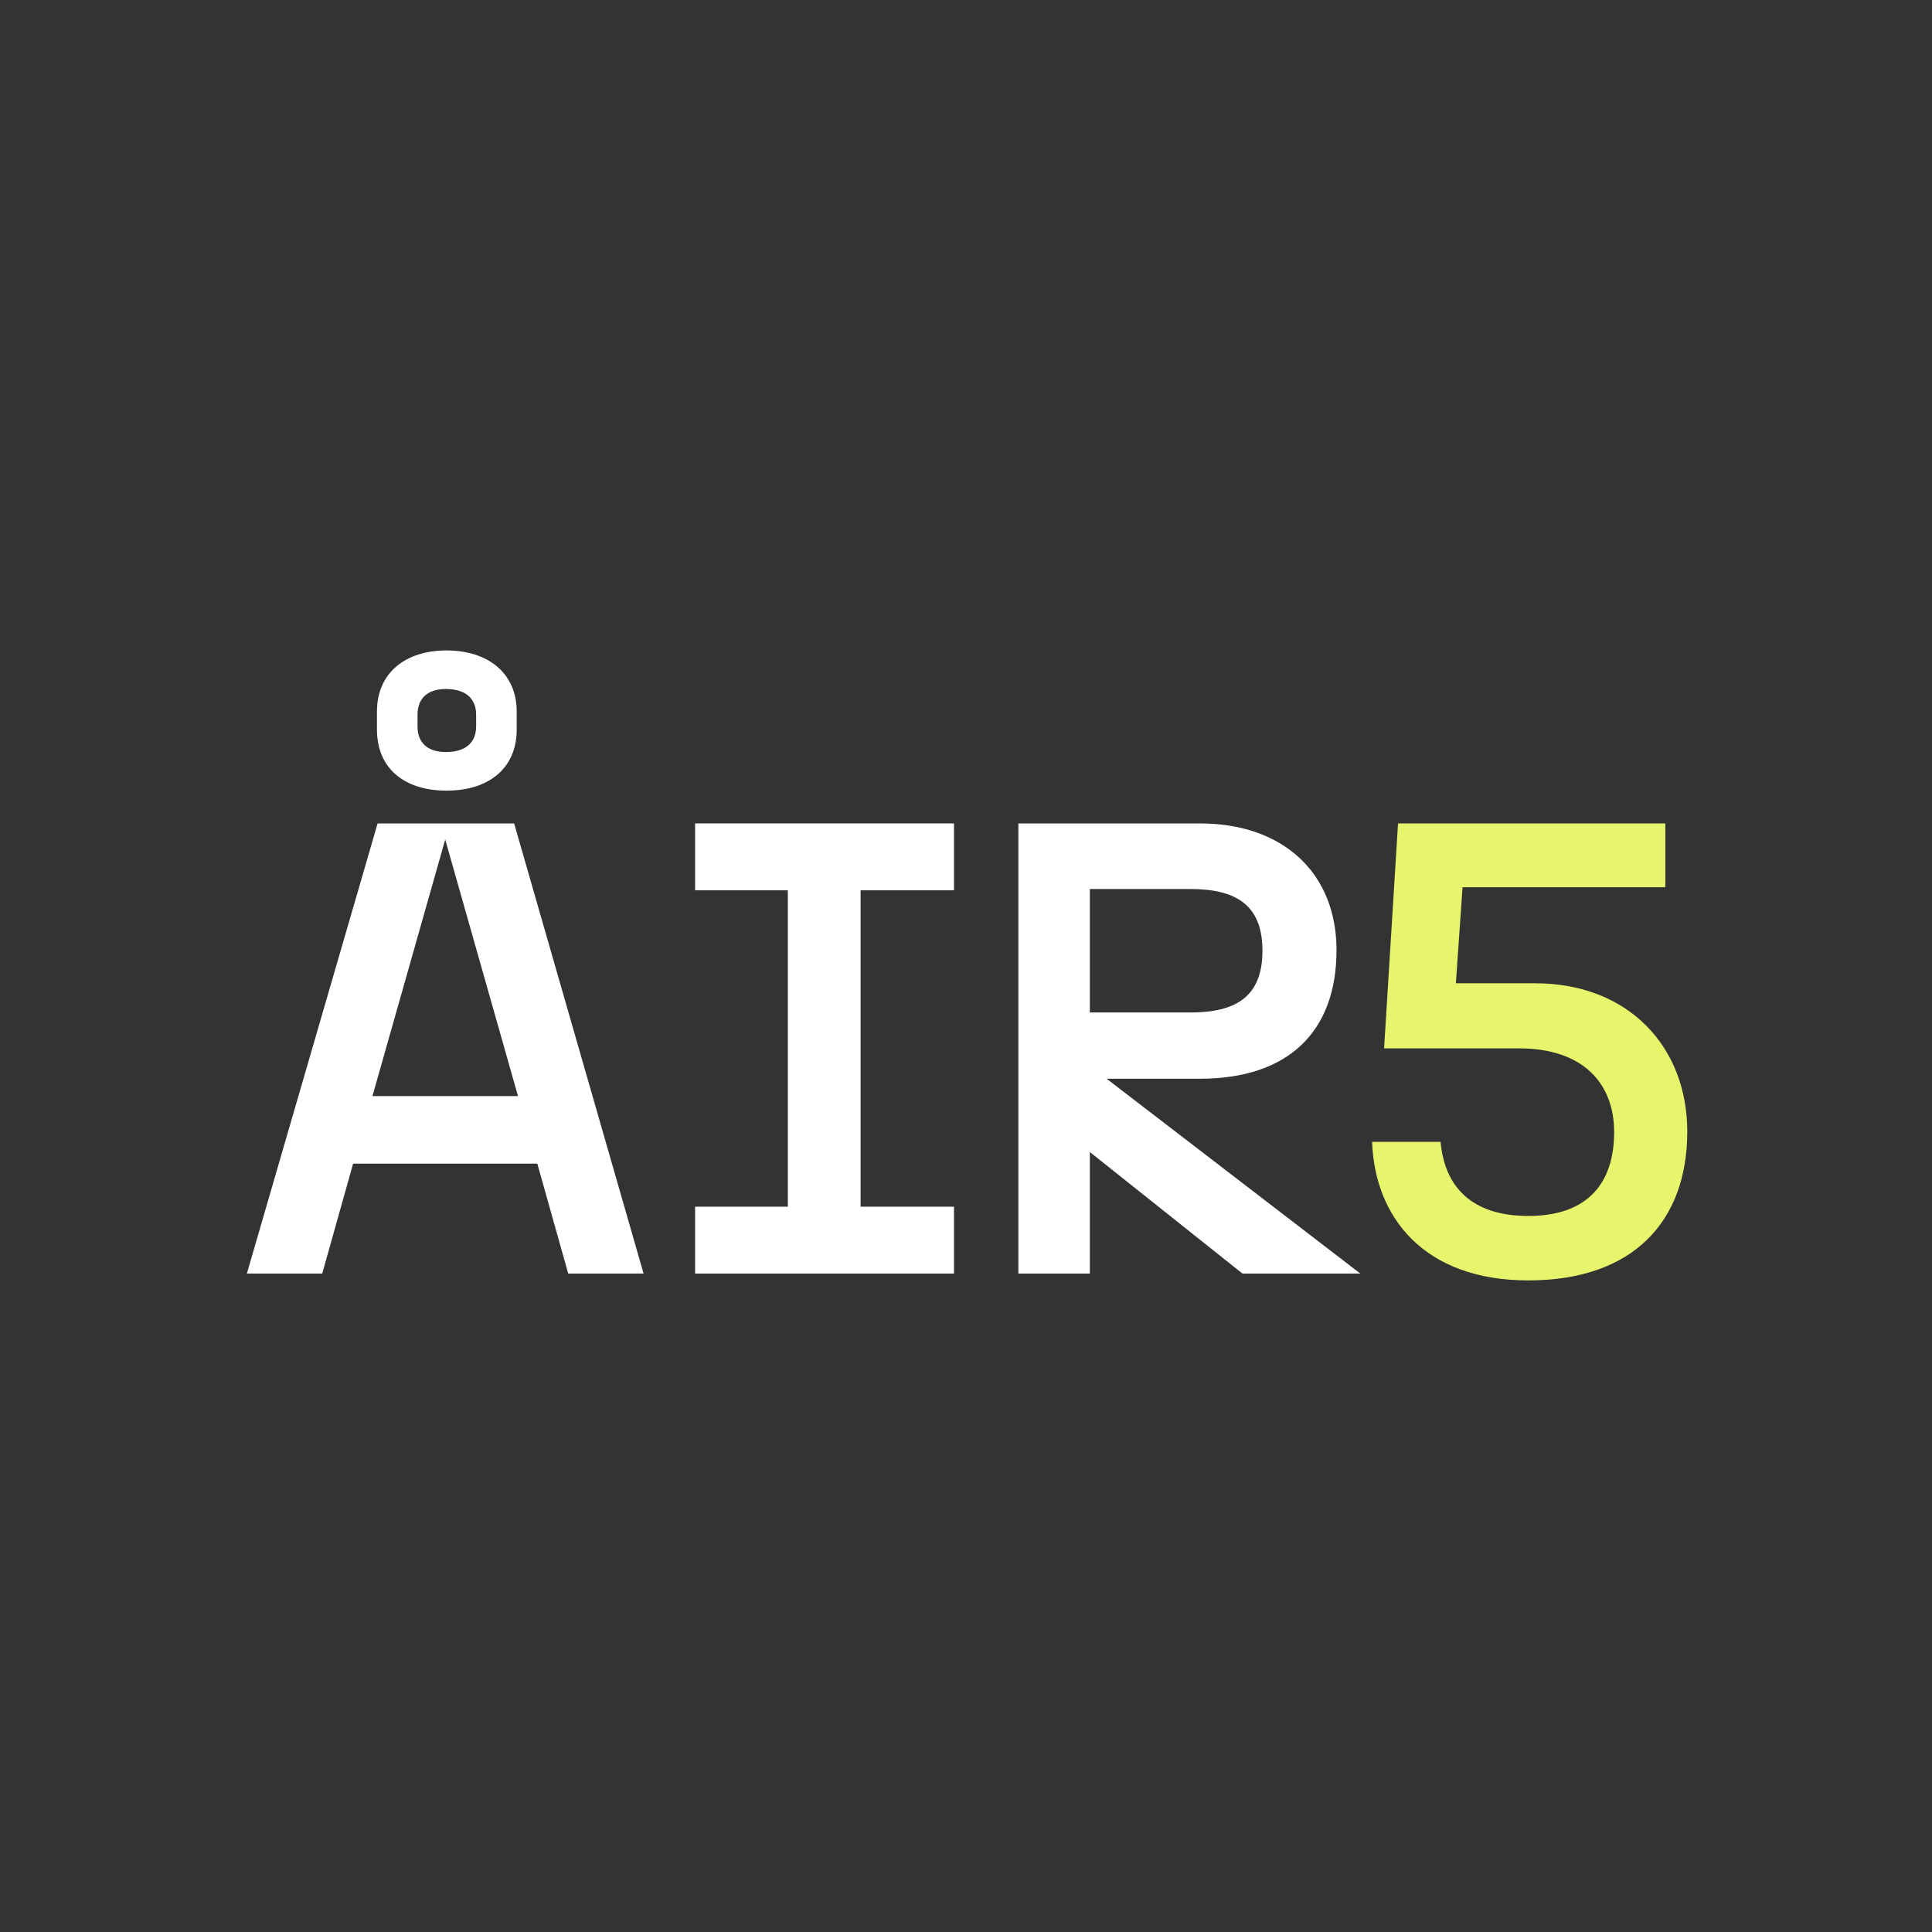 <svg width="900" height="900" viewBox="0 0 900 900" fill="none" xmlns="http://www.w3.org/2000/svg">
<rect x="0" y="0" width="900" height="900" fill="#333333" stroke="none"/>
<g clip-path="url(#clip0_89_876)">
<path d="M250.302 542.055H164.501L150.101 593.282H115L175.901 383.584H239.502L299.803 593.282H264.702L250.302 542.055ZM241.302 510.601L207.401 391.073L173.501 510.601H241.302ZM175.601 331.459C175.601 313.485 188.801 303 208.001 303C227.202 303 240.702 313.485 240.702 331.459V339.847C240.702 357.821 227.802 368.306 208.001 368.306C188.201 368.306 175.601 357.821 175.601 339.847V331.459ZM207.701 350.332C217.002 350.332 221.802 345.838 221.802 338.349V332.957C221.802 325.468 217.002 320.974 207.701 320.974C199.001 320.974 194.501 325.468 194.501 332.957V338.349C194.501 345.838 199.001 350.332 207.701 350.332Z" fill="white"/>
<path d="M323.803 562.127H367.004V414.739H323.803V383.584H444.405V414.739H400.904V562.127H444.405V593.282H323.803V562.127Z" fill="white"/>
<path d="M474.395 383.584H558.997C597.997 383.584 622.598 406.95 622.598 442.599C622.598 480.644 600.097 502.512 558.997 502.512H515.496L633.698 593.282H578.797L507.696 536.663V593.282H474.395V383.584ZM554.497 471.657C575.497 471.657 588.097 464.467 588.097 442.898C588.097 421.329 575.497 414.14 554.497 414.14H507.696V471.657H554.497Z" fill="white"/>
<path d="M639.178 531.91H671.078C672.938 552.63 685.329 566.44 711.969 566.44C740.469 566.44 751.929 550.224 751.929 527.407C751.929 504.589 737.369 488.373 707.639 488.373H644.758L651.258 383.584H775.78V413.311H681.308L678.208 458.047H715.069C758.74 458.047 786 487.774 786 527.107C786 569.146 760.6 596.467 711.969 596.467C663.338 596.467 640.418 567.039 639.178 531.91Z" fill="#E6F56B"/>
</g>
<defs>
<clipPath id="clip0_89_876">
<rect width="671" height="293.467" fill="white" transform="translate(115 303)"/>
</clipPath>
</defs>
</svg>
